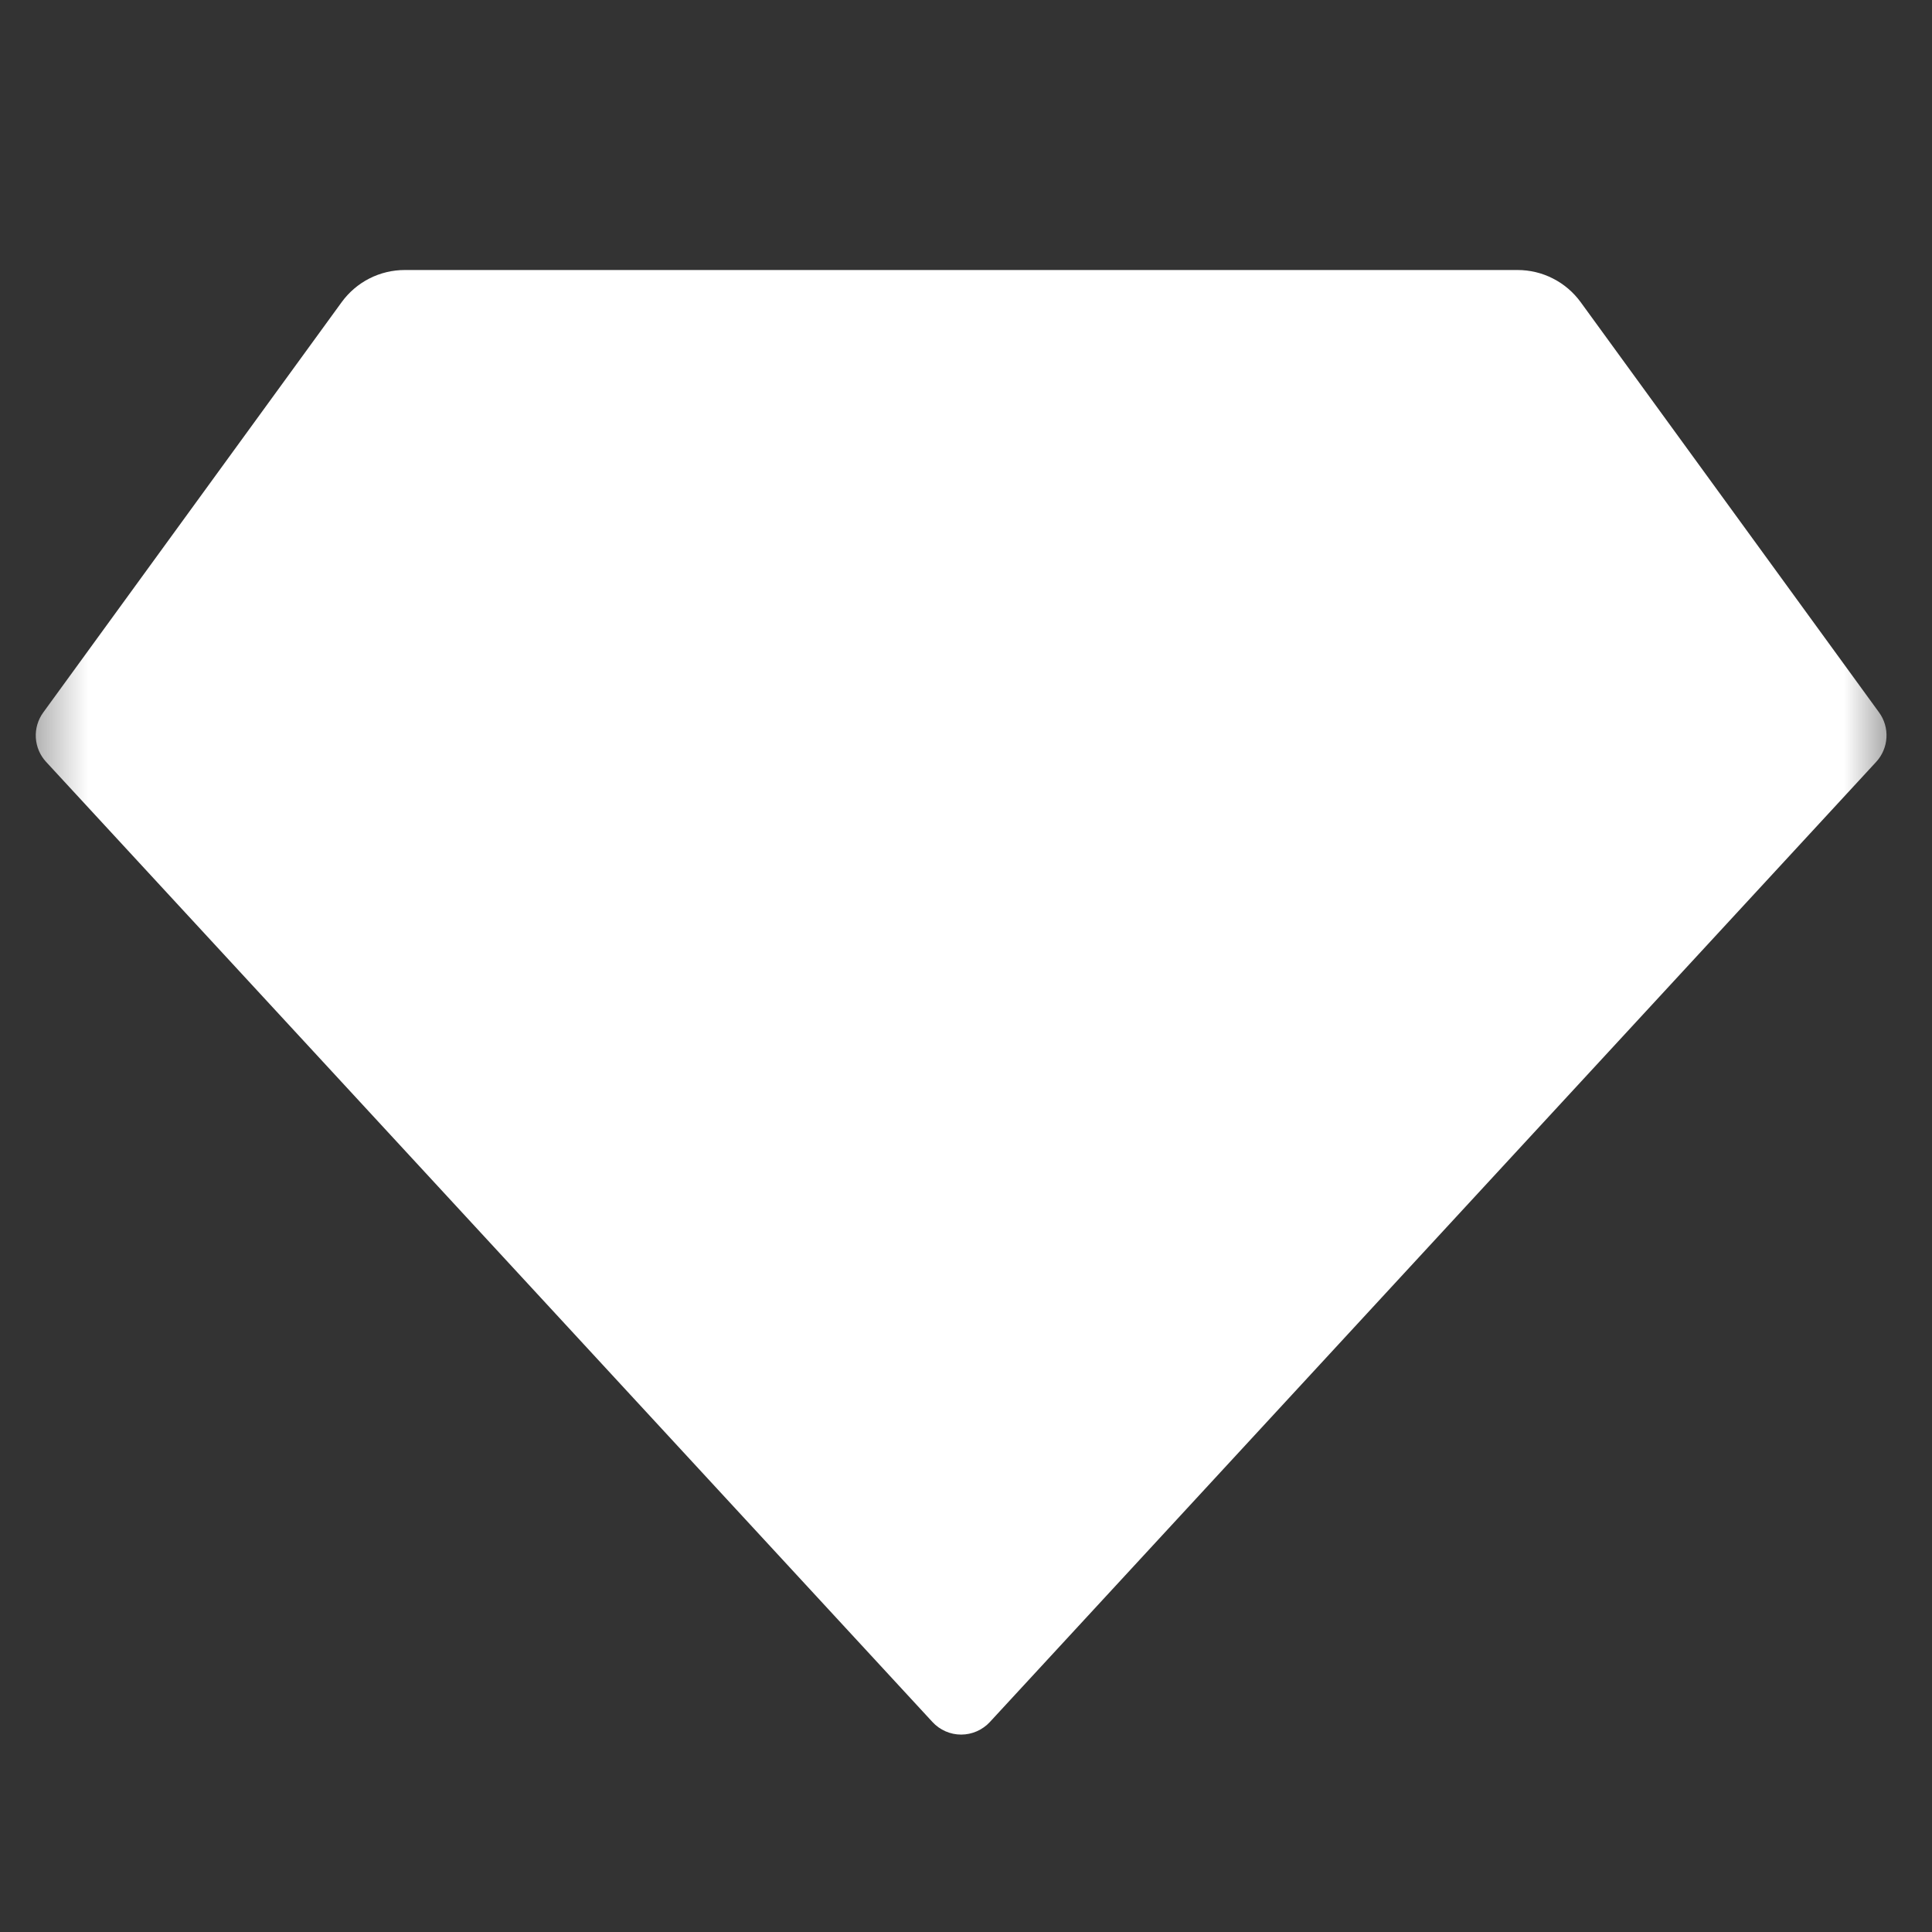 <svg width="33" height="33" viewBox="0 0 33 33" fill="none" xmlns="http://www.w3.org/2000/svg">
<rect x="0" y="0" width="33" height="33" fill="#333333" stroke="none"/>
<g clip-path="url(#clip0_3303_653)">
<g clip-path="url(#clip1_3303_653)">
<g clip-path="url(#clip2_3303_653)">
<mask id="mask0_3303_653" style="mask-type:luminance" maskUnits="userSpaceOnUse" x="0" y="0" width="33" height="33">
<path d="M32.417 0.612H0.417V32.612H32.417V0.612Z" fill="white"/>
</mask>
<g mask="url(#mask0_3303_653)">
<path d="M6.915 4.612H25.92C26.13 4.612 26.338 4.661 26.525 4.757C26.713 4.852 26.875 4.991 26.999 5.161L32.096 12.169C32.187 12.294 32.231 12.446 32.222 12.6C32.213 12.754 32.151 12.9 32.047 13.013L16.907 29.414C16.844 29.482 16.768 29.535 16.684 29.572C16.6 29.609 16.509 29.628 16.417 29.628C16.325 29.628 16.234 29.609 16.15 29.572C16.066 29.535 15.99 29.482 15.928 29.414L0.788 13.014C0.683 12.901 0.621 12.755 0.612 12.6C0.603 12.446 0.648 12.294 0.739 12.169L5.836 5.161C5.96 4.991 6.122 4.852 6.309 4.757C6.497 4.661 6.704 4.612 6.915 4.612Z" fill="white"/>
</g>
</g>
</g>
</g>
<defs>
<clipPath id="clip0_3303_653">
<rect width="32" height="32" fill="white" transform="translate(0.417 0.612)"/>
</clipPath>
<clipPath id="clip1_3303_653">
<rect width="32" height="32" fill="white" transform="translate(0.417 0.612)"/>
</clipPath>
<clipPath id="clip2_3303_653">
<rect width="32" height="32" fill="white" transform="translate(0.417 0.612)"/>
</clipPath>
</defs>
</svg>
